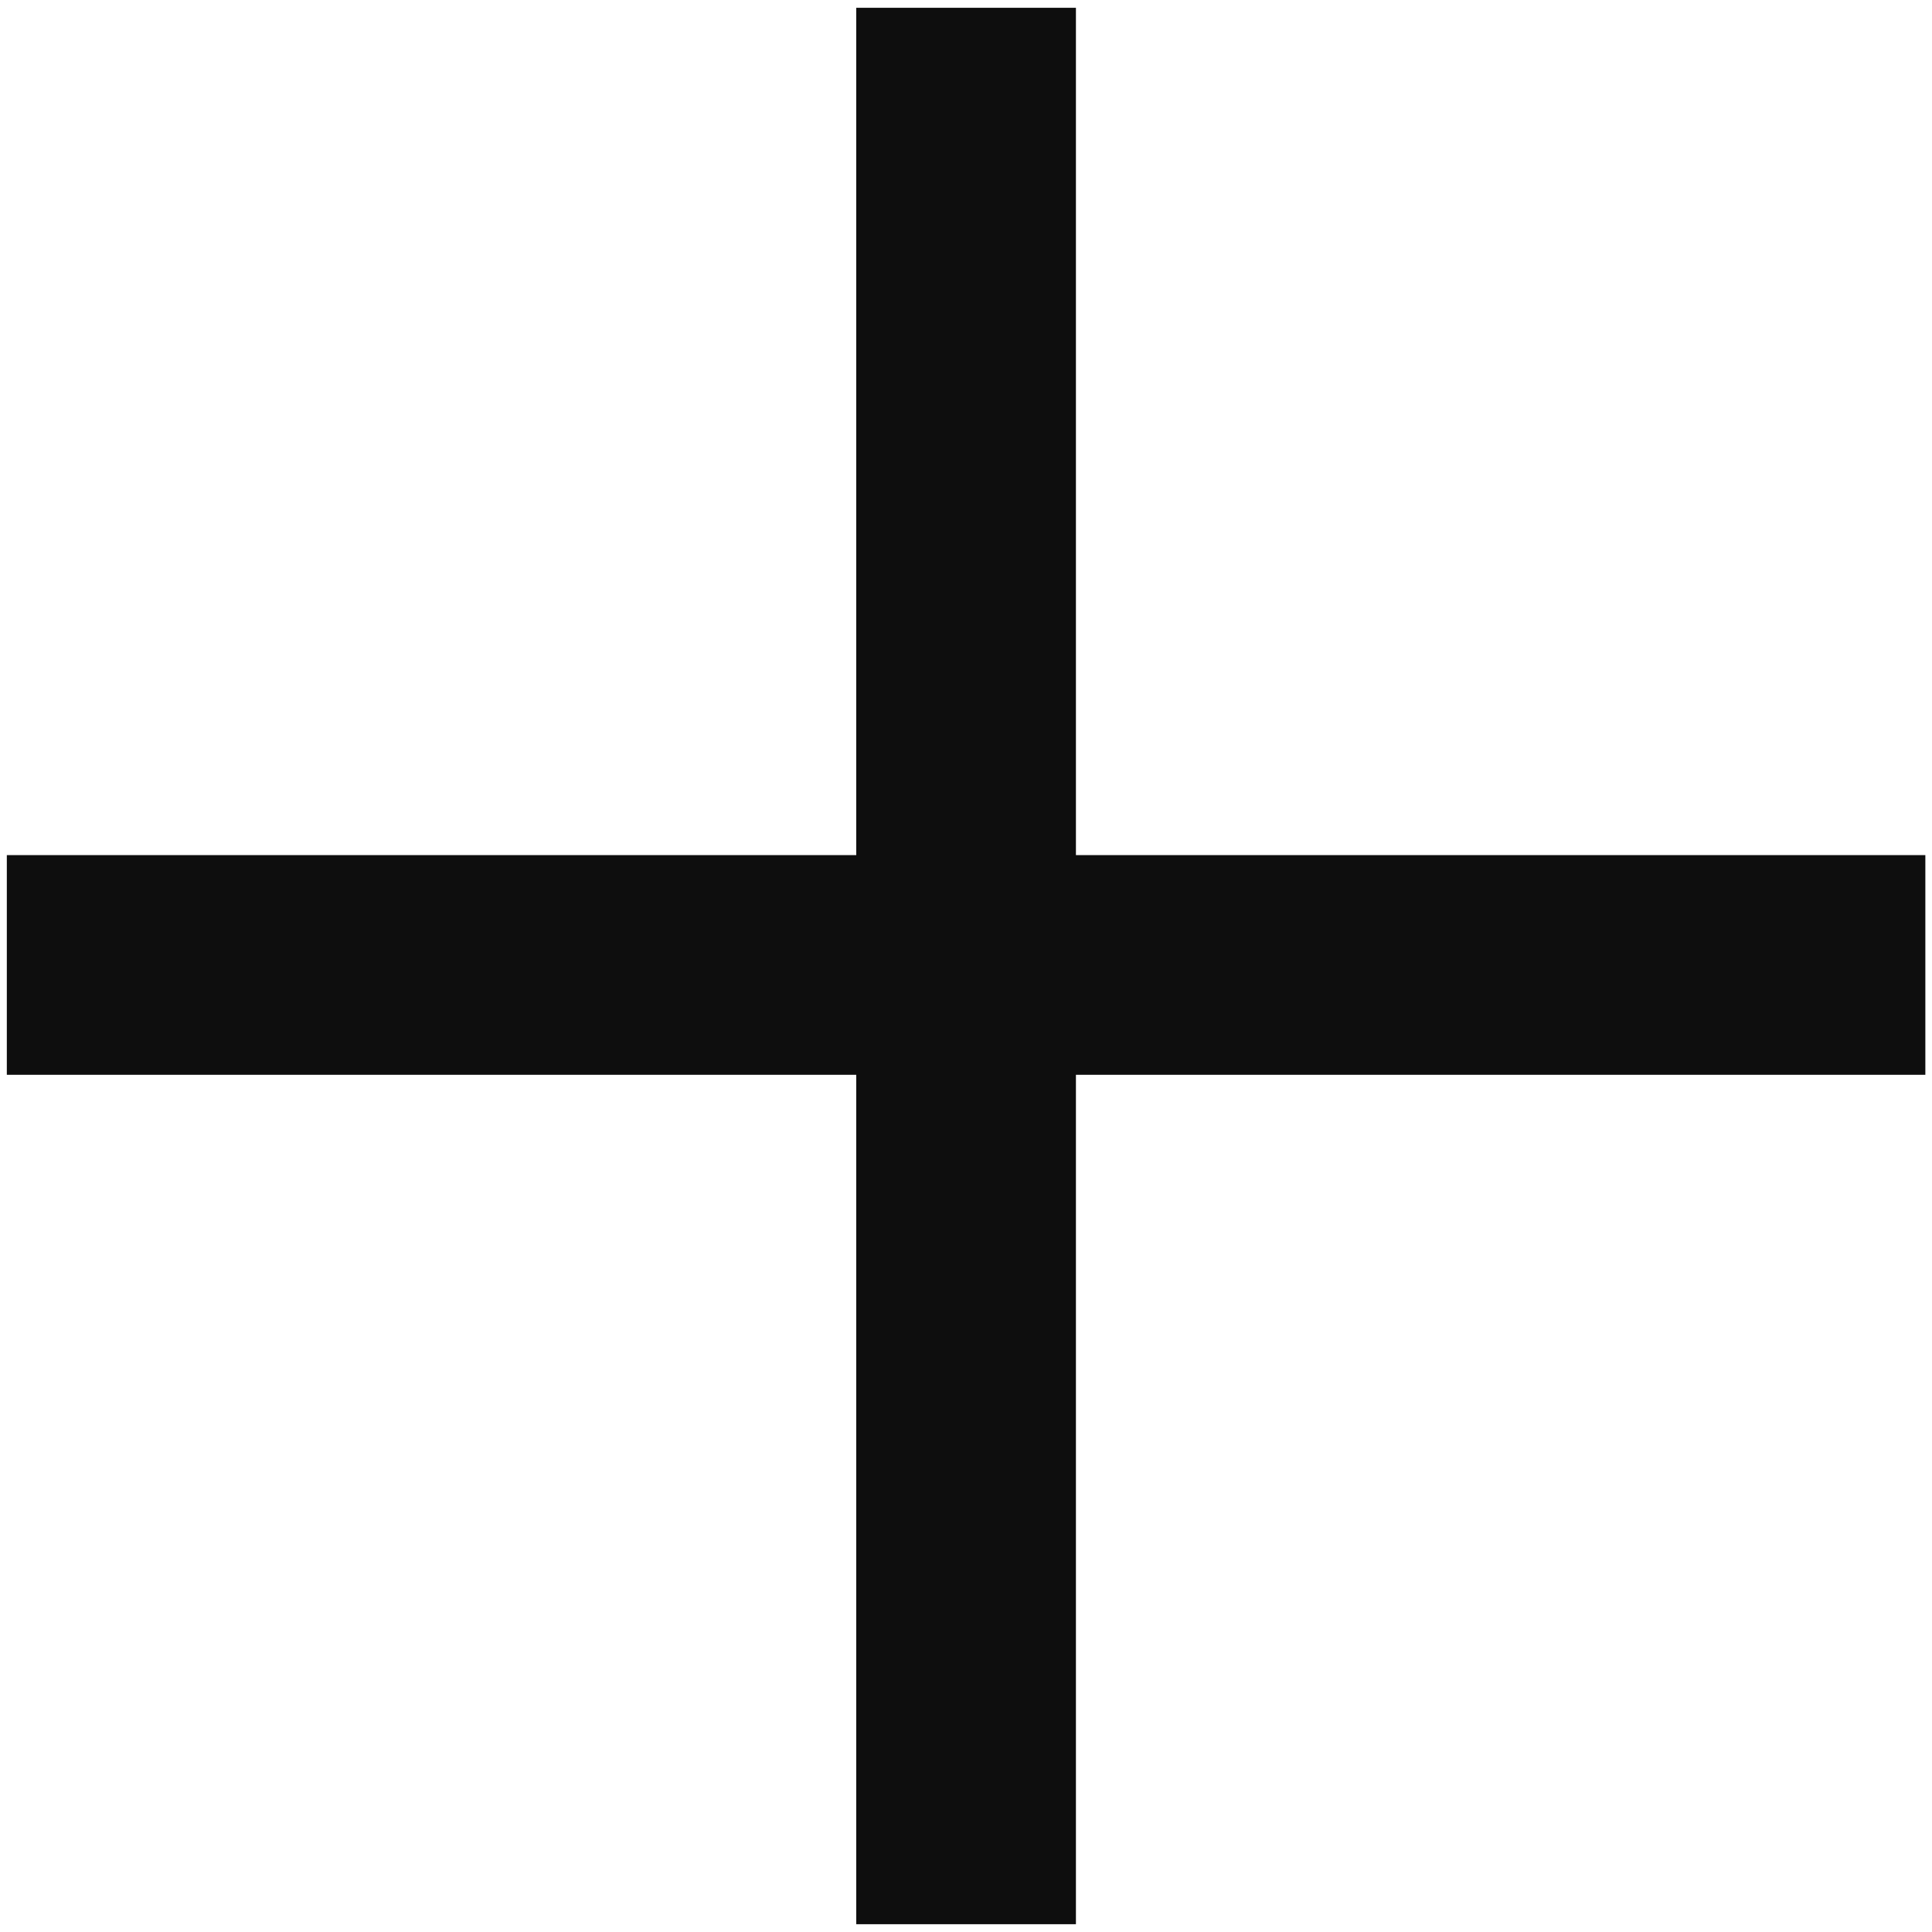 <?xml version="1.0" encoding="UTF-8"?> <svg xmlns="http://www.w3.org/2000/svg" width="124" height="124" viewBox="0 0 124 124" fill="none"><path d="M69.055 123.5H54.956V68.983H0.438V54.883H54.956V0.5H69.055V54.883H123.573V68.983H69.055V123.5Z" fill="#0E0E0E"></path></svg> 